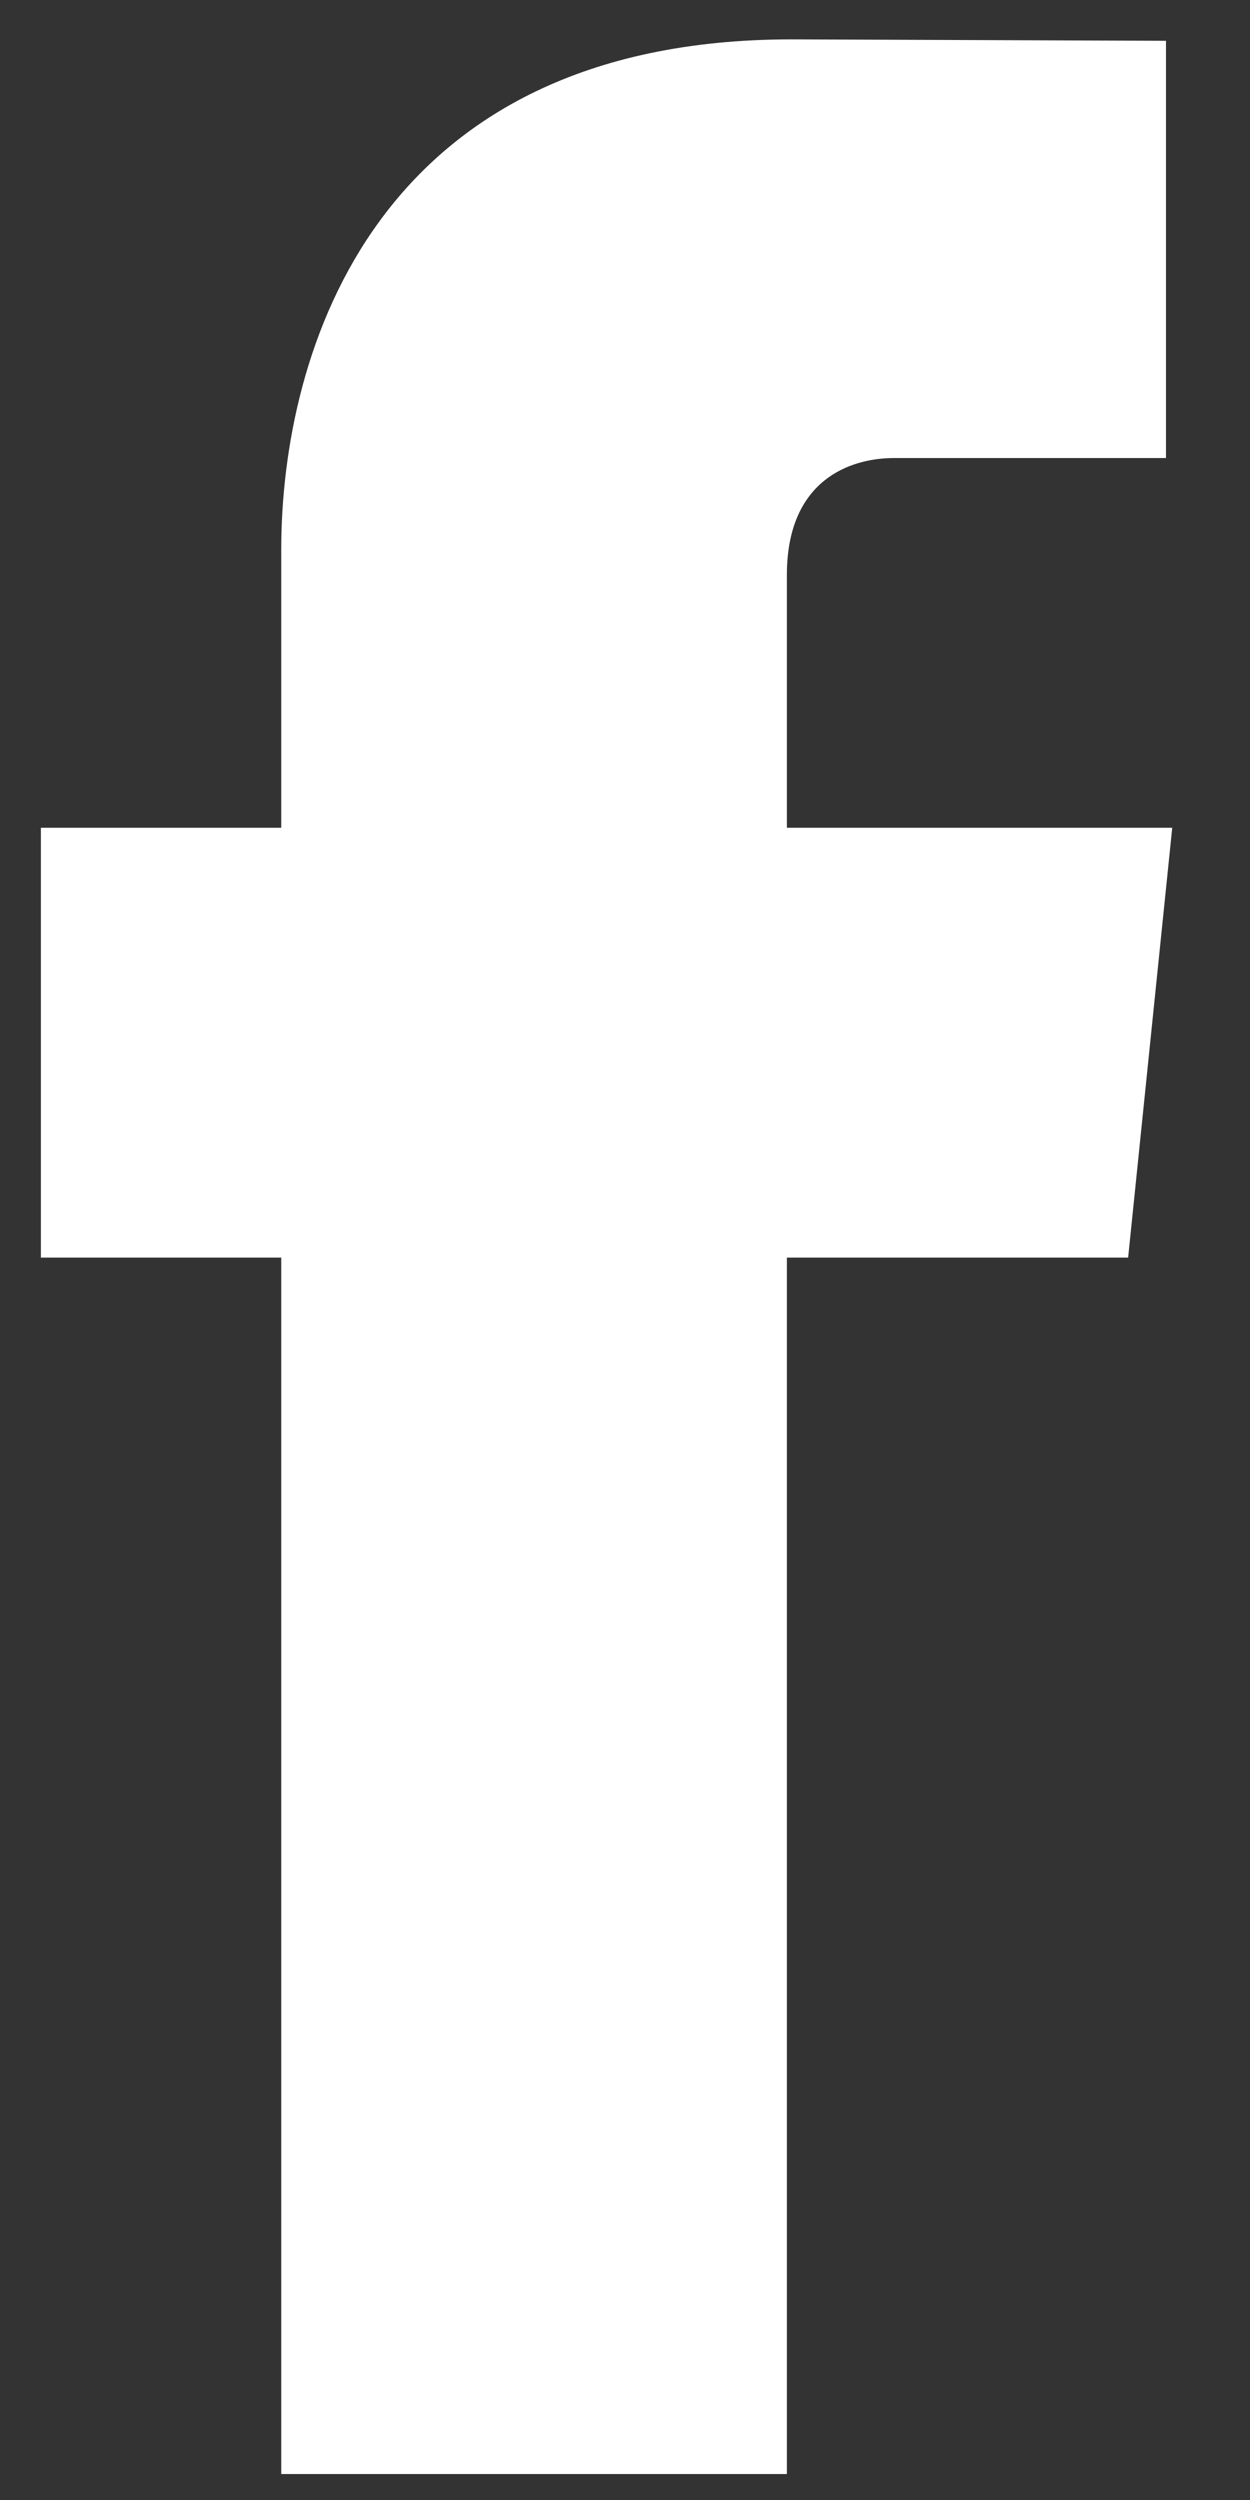 <svg width="14" height="28" viewBox="0 0 14 28" fill="none" xmlns="http://www.w3.org/2000/svg">
<rect x="0" y="0" width="14" height="28" fill="#333333" stroke="none"/>
<path d="M13.129 9.271H8.813V6.44C8.813 5.378 9.518 5.13 10.014 5.13C10.509 5.13 13.059 5.13 13.059 5.13V0.457L8.865 0.441C4.21 0.441 3.15 3.926 3.15 6.156V9.271H0.458V14.085H3.15C3.15 20.264 3.15 27.709 3.15 27.709H8.813C8.813 27.709 8.813 20.191 8.813 14.085H12.635L13.129 9.271Z" fill="white"/>
</svg>
